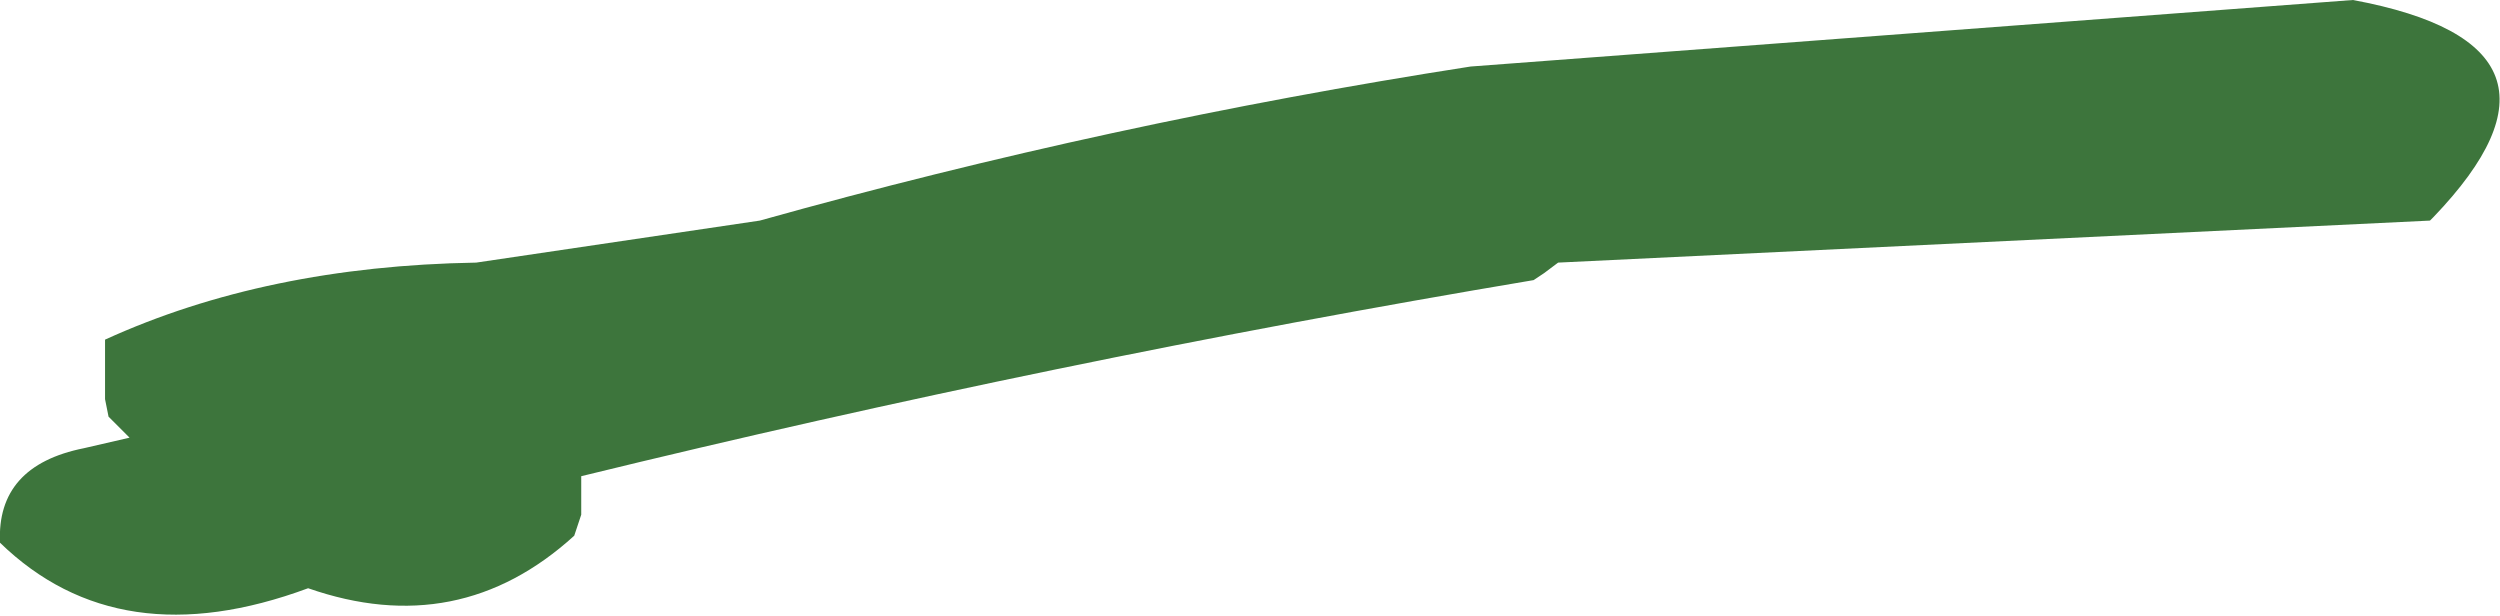 <?xml version="1.0" encoding="UTF-8" standalone="no"?>
<svg xmlns:xlink="http://www.w3.org/1999/xlink" height="8.8px" width="35.7px" xmlns="http://www.w3.org/2000/svg">
  <g transform="matrix(1.0, 0.0, 0.0, 1.0, 17.85, 4.4)">
    <path d="M15.75 -4.4 Q19.25 -3.75 16.9 -1.3 L16.85 -1.25 4.4 -0.65 4.2 -0.5 4.05 -0.4 Q-2.8 0.75 -9.55 2.4 L-9.55 2.7 -9.55 2.95 -9.65 3.25 Q-11.3 4.75 -13.45 4.0 -16.15 5.0 -17.85 3.35 -17.9 2.25 -16.65 2.0 L-16.0 1.85 -16.3 1.55 -16.35 1.3 -16.35 0.75 -16.35 0.45 Q-14.05 -0.6 -11.05 -0.65 L-7.0 -1.25 Q-2.0 -2.65 3.15 -3.45 L15.75 -4.4" fill="#3d753c" fill-rule="evenodd" stroke="none"/>
  </g>
</svg>
